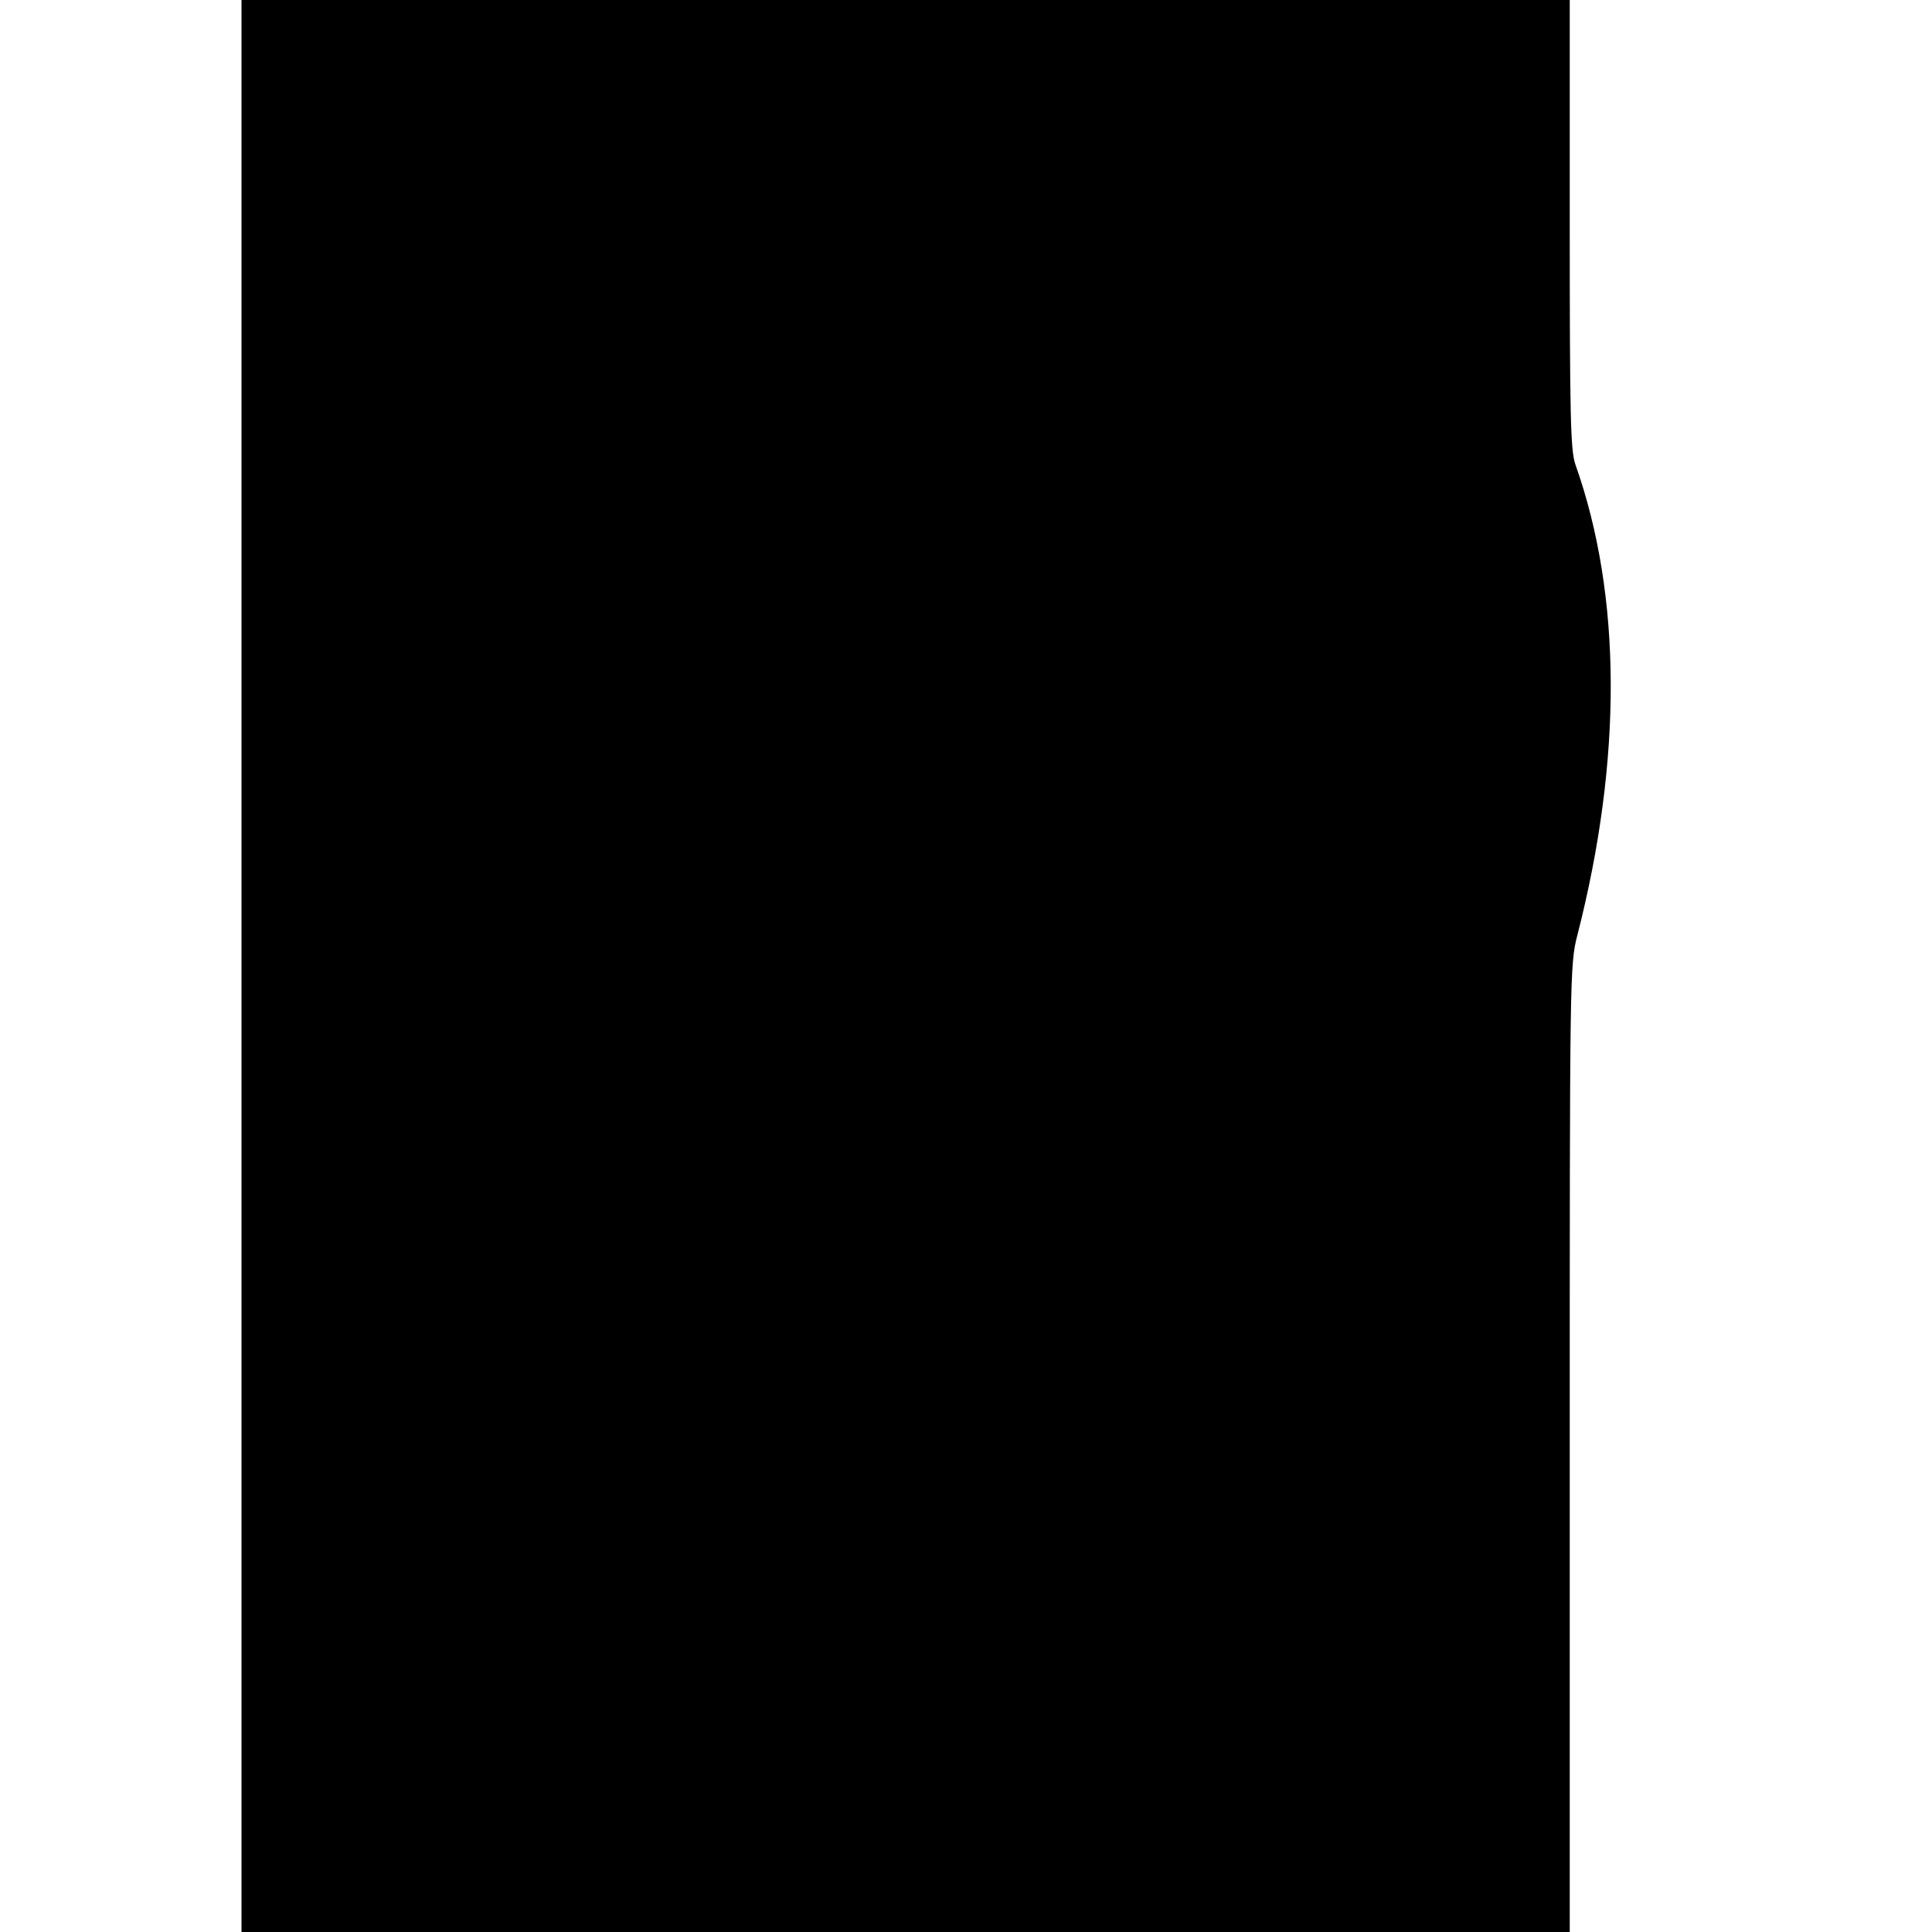 <?xml version="1.0" standalone="no"?>
<!DOCTYPE svg PUBLIC "-//W3C//DTD SVG 20010904//EN"
 "http://www.w3.org/TR/2001/REC-SVG-20010904/DTD/svg10.dtd">
<svg version="1.0" xmlns="http://www.w3.org/2000/svg"
 width="512pt" height="512pt" viewBox="0 0 512 512"
 preserveAspectRatio="xMidYMid meet">
<g transform="translate(0,512) scale(0.1,-0.1)"
fill="#000000" stroke="none">
<path d="M640 2560 l0 -2560 1760 0 1760 0 0 1281 c0 1254 0 1282 20 1360 120
468 118 901 -5 1248 -13 37 -15 127 -15 637 l0 594 -1760 0 -1760 0 0 -2560z"/>
</g>
</svg>

